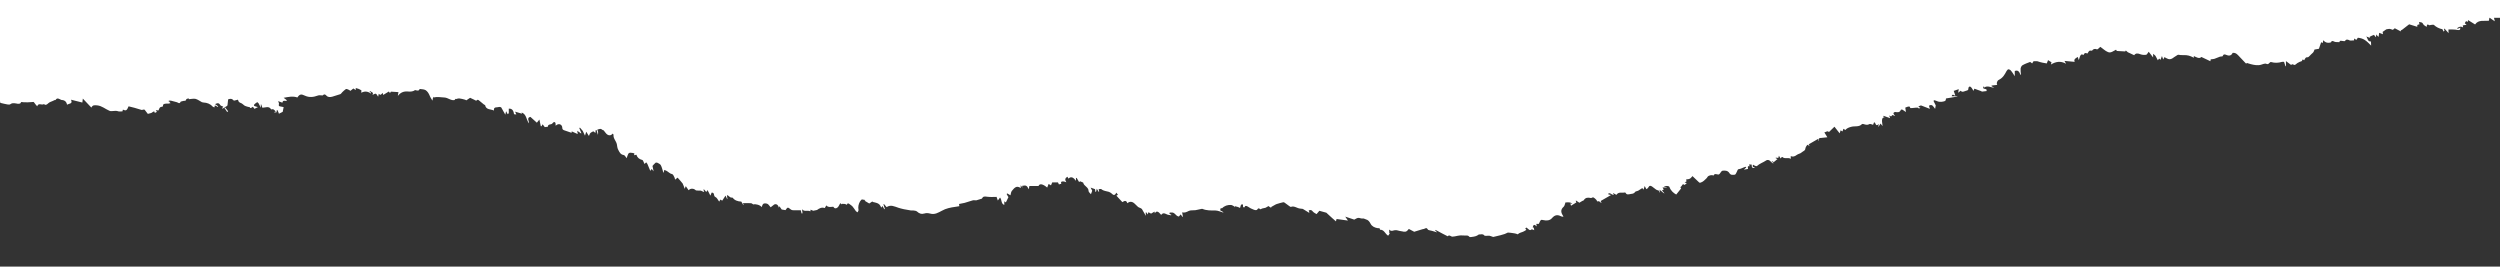 <svg xmlns:v="https://vecta.io/nano" xmlns="http://www.w3.org/2000/svg" xmlns:xlink="http://www.w3.org/1999/xlink" id="Layer_1" x="0px" y="0px" viewBox="0 0 1584.7 169" style="enable-background:new 0 0 1584.7 169;" xml:space="preserve"><rect x="0" y="0" width="1584.7" height="169" fill="#333333" stroke="none"/><style type="text/css">	.st0{fill:#FFFFFF;}</style><path class="st0" d="M1586.4,0v11.3h-5.5l0.5,2.2l-3.4-2.3c-0.1,0.8-0.3,1.4-0.3,1.9c-3.1,0.4-6.6-0.8-8.8,2.4l-4.5-2.8  c0,0.6,0,0.8-0.1,1.2c-1.3-1-1.6,0-1.9,1l0.9,0.4v0.4l-2.2,0.4c0.1,0.4,0.1,0.8,0.2,1.3c-1.5-0.9-2.6-0.4-3.7,0.4  c0.1,0.2,0.1,0.4,0.2,0.5l1.7-0.8c0.1,1.4-0.3,1.7-1.7,1.5c-1-0.2-1.9-0.3-2.9-0.3c-0.9-0.1-1.7,0-2.9,0l0.1,2.3l-2.6-2.9l-0.3,0.3  l0.3,1.1c-0.2,0.2-0.4,0.3-0.6,0.5c-0.3-0.5-0.5-1.4-0.8-1.5c-2-0.4-3.8-1.3-5.3-2.7c-0.3-0.3-1.3,0-1.9,0c-0.3,0-0.8,0.3-1,0.2  c-1.7-1.1-1.6,0.1-1.6,1c-0.6-0.3-1.3-0.6-1.8-1.1c-0.5-0.4-0.7-1.2-1.2-1.5c-0.4-0.3-1.1-0.3-1.9-0.5c0.1,0.7,0.2,1.1,0.2,1.6  c-1.4-0.1-1.5,0.7-1.3,1.5l-5.2-1.6l-4.9,3.8c-0.1-0.1-0.2-0.2-0.3-0.4c0,0.4-0.1,0.7-0.1,1.1l-3.8-2c-0.4,0.3-1,0.8-1.2,1  c-0.9-0.2-1.6-0.6-2.2-0.6c-0.7,0-1.4,0.2-2,0.3l-2.3,1.6c0,0.3,0.1,0.8,0.2,1.5l-2.4-0.9c-0.1,0.5-0.2,1-0.2,1.4  c-0.1,0.4-0.1,0.8-0.2,1.2l-0.9-0.9c-0.1-0.1-0.2-0.3-0.5-0.7l-0.3,1.8l-1.2-1.5c-0.8,0.3-1.8,0.7-2.7,1.2c0,0.1,0.1,0.3,0.1,0.7  l-2.3-0.9c1,1.2,0.8,3.4,3,3.2l0.1,2.6c-3.3-3.4-4.9-4.6-8.4-5c-0.3,0.5-0.7,0.9-1,1.4c-0.5-0.4-0.9-0.6-1.4-0.9v1.2l-2.1,0.1  c-0.2,0-0.5,0-0.7-0.1c-1.1-0.5-2.1-1-3,0.4c-0.1,0.2-0.8,0-1.2,0c-0.9,0-2.1-0.7-2.3,0.7c-1.2-0.1-2.4,0.1-3.2-0.3  c-1.3-0.7-1.9-0.5-2.1,0.4c-2,0.7-3.6,0.2-5-1.3l-0.2,1.7c-0.4-0.1-0.6-0.3-1.1-0.4l-1.4,4.1c-0.8,0.2-1.8,0.3-2.8,0.5  c-0.2,0.8-0.5,1.4-0.9,1.9l-1.3,1.2c-0.7,0.6-1.5,1.8-2.1,1.8c-1.6-0.2-1.6,1.1-2.3,1.9c-1.1-1.1-1.1-0.1-1.4,0.5  c-1,0.3-2,0.7-2.9,1.3s-1.5,1.8-2.8,0.7c-0.1-0.1-0.7,0.2-1.2,0.4l-3.2-2.4v3.2c-0.1,0-0.2,0-0.3,0.1l-0.9-2.8c-0.4,0-0.9-0.1-1.3,0  c-2.3,0.7-4.6,0.8-7,0.1c-0.2-0.1-0.7,0.3-1,0.6c-0.5,0.5-0.9,1-1.8,0.6c-0.5-0.3-1.3-0.2-1.9,0c-1.1,0.4-2.3,0.8-3.3,0.8  c-2,0.1-4-0.4-6-1c-0.9-0.3-1.5-0.7-1.7,0.1l-3.9-4.1c-1.3-1.3-2.4-3.1-4.7-2.8c-0.7,1.6-2,2.1-3.7,1.4s-2-0.6-2.7,0.8l-1.6,0.2  l-3.6,1.4c-0.7,0.2-1.6,0.2-2.3,0.3c-0.1,0.4-0.1,0.8-0.2,1.2l-5.7-2.7c-1.4,1.4-3,0.2-4.8-0.6v1.1c-1.5-0.8-2.8-1.4-4.6-1.6  c-1.7-0.2-3.4,0.1-5.1-0.3c-0.4-0.1-1,0.4-1.5,0.7c-1.6,0.8-2.8,2.6-5,2c-0.9-0.3-1.6-0.8-2.4-1.2l-0.8,1.5l-0.8-2.2l-0.9,2.4  c-0.4-0.3-0.6-0.5-0.9-0.8c-0.2,0.3-0.3,0.5-0.8,1.1l-1.5-2.8c-0.3-0.4-0.8-0.7-1.5-1.3v2.3l-2.8-3.6c-0.7,0.9-1.1,1.8-1.6,1.9  c-1.2,0.2-2.5,0.1-3.6-0.3c-1.7-0.7-3.1-0.8-4,0.6l-3.8-1.8v0.1l-1.5-1.3l-0.4,0.6l-5.3-0.3c-0.1-0.1-0.3-0.5-0.5-0.8  c-1.7,0.8-3.3,2.3-5.1,1.5c-1.8-0.7-3.2-2.2-4.9-3.3c-0.4,0.3-0.8,0.8-1.3,1.2c-0.2,0.2-0.7,0.5-0.8,0.4c-1.5-0.7-2.5-0.1-3.1,0.8  c-0.7,0-1.4-0.1-1.7,0.1c-0.5,0.4-0.8,1.1-1.2,1.7c-1.7-0.5-1.7-0.5-2.6,1c-1.3-1-2-0.3-2.9,3.2c-0.3-0.9-0.5-1.4-0.6-2  c-1.3,0.7-2.8,1.4-2,3.1l-6.5-0.6c0.3,0.6,0.5,0.8,0.6,1l0.4,0.8c-3.5-2-6.6-1.3-9.6,0.5l0.4-1.4c-0.7-0.5-1.3-0.8-2.2-1.4  c-0.2,0.7-0.5,1.3-0.8,2.1l-2.8-0.5c-1-0.2-2-0.5-3.2-0.9h-2.4l-0.9,1.4c-0.5-0.4-1.1-1-1.4-0.9c-1.6,0.6-3.3,1.2-4.8,2.1  c-0.6,0.4-1,1.4-1.1,2.1c-0.1,1.2,0.1,2.4,0.2,3.6c-0.1,0.1-0.2,0.2-0.3,0.4c-0.6-1.8-1.4-3.4-3.6-2.5v3.3c-0.8-1.2-1.5-2.5-2.5-3.6  c-0.4-0.5-1.1-0.8-1.6-0.8c-0.3,0-0.8,0.7-1.1,1.1c-1.2,2.3-2.4,4.4-4.9,5.6c-1.1,0.5-1.7,2.3-1,3.2l-3.6,0.4v0.5l1.7,0.8  c-2.2,0.1-4.2-1.6-6.4,0c0-0.3-0.1-0.6-0.1-1c-0.9,1.5-0.9,1.5,1.5,2.1c0.1,0.4,0.2,0.8,0.2,1.1l-3.3,0.4c0.1-0.1,0.1-0.2,0.2-0.2  l-4.7-1.7c-0.2,0.4-0.3,0.7-0.6,1.4c-0.5-0.9-0.8-1.5-1.3-2.1c-0.3-0.3-0.9-0.8-1.1-0.7c-0.4,0.2-0.9,0.8-0.8,1.1  c0.1,1.1-0.4,1.4-1.4,1.6c-1.2,0.3-2.4,1.3-3.5,0l-1.6,1.3c0.2-0.8,0.2-1.3,0.4-2.3l-3.2,1.1l1,2.9c-0.4,0.5-1.8-1.6-2.3,0.5h3.6  v0.2l-7.2,1.2c-0.1,0.6-0.1,1-0.3,1.3c-0.7,0.9-3.9,1.1-5.1,0.5c-0.7-0.4-1.5-0.5-2.2-0.7c-0.1,0.2-0.2,0.3-0.3,0.5l1.4,2.8  l-0.4,2.2c-1.1-1.3-1.7-3.3-3.9-2c0.2,0.5,0.3,1,0.6,2l-5.4-2.1c-0.5-0.2-1.2,0.3-1.8,0.5c0,0.1,0.1,0.3,0.1,0.4  c0.4,0.2,0.7,0.4,1.1,0.5c-0.5,0.3-0.8,0.5-0.9,0.5c-0.4-0.3-0.7-0.6-1-0.6c-0.8,0-1.7,0.1-2.5,0.2c-0.6,0.1-1.3,0.1-2,0.1  c-0.3-1.3-0.8-1.3-3.2-0.3l0.4,2.8l-2.2-1.5c-0.3-0.1-1-0.1-1,0.1c-0.7,1.8-2,1.6-3.5,1.4c-0.4-0.1-1,0.3-1.2,0.6  c-0.1,0.2,0.2,0.8,0.4,1.1c0.1,0.2,0.4,0.3,0.6,0.5c0,0.1-0.1,0.1-0.1,0.2c-0.5-0.2-1.1-0.3-1.6-0.5c-0.3,0.3-0.6,0.6-0.8,0.9  c-0.3-0.2-0.7-0.3-1.2-0.6c0.3,0.7,0.4,1.1,0.6,1.7l-4.2-1.5c-0.1,0.1-0.2,0.2-0.2,0.4c0.3,0.2,0.6,0.3,0.9,0.5  c-1.7,0.2-2,1.2-1.3,5.6l-1.3-1.6l-1.2,2c-0.1,0-0.2-0.1-0.2-0.1l0.3-1.6c-2.3,2.1-1.7-1-3-1.1l-0.6,1.6c-0.8-0.2-1.9-0.8-2.5-0.4  c-1.4,0.8-2.5,0.2-3.7-0.1c-0.3-0.1-0.7-0.1-0.9,0.1c-1.9,2-4.6,1-6.9,1.7c-1.4,0.4-2.6,0.8-3.6,2c-0.4-0.3-0.8-0.5-1.2-0.8  l-0.6,1.7l-1.2-0.7l-0.6,1.9l-3.3-4.2l-3.5,3.4c-0.9-1.1-1.9,0.1-2.9,0.2l1.9,3.1l-3.8,0.4c-1.2,0-1.9,0.2-1.6,1.6l-0.3,0.3  c0-0.5,0-0.9-0.1-1.3l-5.9,3.4c0.1,0.3,0.2,0.7,0.3,1.1c-0.1,0-0.2,0-0.3,0.1c-0.1-0.3-0.3-0.6-0.4-0.9c-0.3,0.1-0.8,0.2-0.9,0.5  c-0.4,0.5-0.8,1.2-0.9,1.7c0,1.7-1.6,1.9-2.4,2.7s-2.2,0.9-3.1,1.6c-1.2,0.9-2.4,1.4-3.8,0.7v1.8c-1.7-1.2-3.8,0.3-5.3-1.2  c-0.1-0.1-0.6,0.3-0.9,0.5c-0.1,0.1-0.1,0.3-0.2,0.5l-1.1-1.8l-0.4,1.4l-1.6-0.2v0.4l1.1,0.5l-2.3,1.9c-0.4-0.2-0.8-0.4-1.2-0.5  c-0.1,0.1-0.1,0.2-0.2,0.3c0.4,0.2,0.8,0.5,1.2,0.7c-0.1,0.1-0.2,0.3-0.3,0.4c-0.5-0.4-1.1-0.7-1.4-1.1c-0.7-1-2-1.5-3-0.8  c-1.9,1.3-4.1,1.9-5.8,3.5c-0.2,0.2-0.8,0.1-1.2-0.1c-0.4-0.1-0.8-0.5-1.2-0.7c-1,1.5,0.5,1.5,1.3,2.1c-2,0.1-2.2-0.2-2.3-2.2  c-0.5,0-1-0.1-1.6-0.1l0.3,1.2c-1.9-0.5-0.7,1.2-1.1,1.7l-2.5,0.4l1.5-1.4c-0.1-0.1-0.2-0.2-0.2-0.4c-0.5,0.1-1,0.2-1.4,0.4  c-0.9,0.3-1.8,0.9-2.7,1c-1.1,0-1.2,0.7-1.5,1.4c-0.4,0.8-0.9,2.1-1.4,2.2c-1.1,0.1-2.6,0.5-3.5-1c-1-1.7-2.9-1.7-4.4-1.5  c-0.6,0.1-1.2,1.3-1.8,2c-1,1.3-2.9-1.1-3.9,1.1c-1-0.7-3.3-0.1-3.8,0.9c-0.2,0.4-0.5,0.7-0.8,1c-1,0.9-1.8,1.9-3.2,2.4  c-0.7,0.3-1,0.3-1.4-0.1l-4.1-3.9c-0.5,0.5-0.9,1.2-1.6,1.6s-1.5,0.4-2.4,0.5c0.1,0.5,0.2,0.9,0.2,1.3l-1.2,0.6l1.4,0.5l-1.4,1.1  c-0.3-0.2-0.8-0.4-1-0.5c-0.4,0.5-0.7,0.8-0.9,1.2s-1.3,0.7-0.3,1.4c0,0-0.1,0.3-0.3,0.5l-2.8,3.5c-1.8-1-3.5-2.5-4.3-4.8  c-0.3-0.8-2.7-0.9-3.5-0.1c0.6,0.1,1.2,0.1,1.7,0.1v0.3h-2.6c0.3,0.6,0.6,0.9,0.8,1.3l-1.1,0.6l1.6,1.9c-0.7-0.2-1.1-0.6-1.5-1  l-1.7-1.4l0.4,1.8c-0.1,0-0.2,0-0.2,0.1c-0.2-0.4-0.4-0.9-0.5-1.2c-0.7-0.3-1.3-0.4-1.8-0.7c-0.9-0.6-1.6-1.3-2.5-1.9  c-1-0.7-1.8-0.9-2.5,0.5c-0.2,0.5-0.9,0.9-1.2,1.1c-0.4-0.6-0.7-1.2-1.1-2l-0.7,2.3l-0.8-1l-2.5,1.6c-0.7,0.4-1.8,0.4-2.1,0.9  c-0.8,1.2-1.9,1.1-3,1.3c-1.2,0.2-2.3,0.6-3-0.8c-0.1-0.1-0.2-0.2-0.4-0.2c-1.9,0.4-4.1-0.6-5.4,1.5l-2.2-1.2c0.3,0.6,0.4,1,0.5,1.3  c-1-0.2-1.7-0.7-2.4-1.1c-0.3-0.1-0.7,0.1-1.1,0.2c0,0.2,0.1,0.3,0.1,0.5l1.7,0.4l-6.6,3.8c0.1,0.3,0.4,0.8,0.6,1.3  c-0.9-0.4-1.6-1.3-1.8-1.2c-1.1,0.6-1.1-0.3-1.5-0.8c-0.5-0.6-1.2-1.2-1.9-1.6c-0.4-0.2-1.1,0.5-1.6,0.4c-1.8-0.4-3.4-0.4-4.5,1.4  c-0.2,0.3-0.7,0.3-1,0.5l-1.8,1.1l-2.1-1.4l-0.2,0.2c0.1,0.3,0.3,0.7,0.4,1l-3.4,2.1c-0.1-0.5-0.3-0.9-0.4-1.5  c0.5,0.2,0.8,0.3,1.2,0.4c-0.6-1-1.6-1.2-4.3-1c-0.4,1-0.5,2.1-1.1,2.7c-2,1.7-1.9,3.5-0.6,5.5c0.2,0.2,0.2,0.5,0.4,0.9  c-0.6-0.1-1.1-0.1-1.5-0.3c-2.3-1.2-4-0.9-5.8,1.2c-1.3,1.5-3.4,1.7-5.4,1.2c-0.5-0.1-1.4-0.3-1.6,0c-0.6,0.6-0.8,1.5-1.3,2.4h-1.6  l0.3,1.6c-1.7-1.4-2-1.3-2.6,0.6l0.7,0.2l0.3,1.6c-0.6-0.2-1.5-0.7-1.7-0.5c-1.1,1-1.7,0-2.4-0.5c-0.3-0.2-0.5-0.4-0.9-0.7  c-0.3,0.2-0.5,0.4-0.7,0.6l0.7,0.9c-0.8,0.5-1.4,0.9-2.1,1.2c-1.1,0.5-2.4,0.6-3.3,1.6c-0.1,0.1-0.6-0.2-0.9-0.3  c-0.6-0.2-1.2-0.3-1.9-0.4c-1.1-0.2-2.2-0.3-3.5-0.4l-2,0.9l-2.7,0.8l-4.6,1.1c-0.2,0-0.4-0.2-0.6-0.2c-0.6-0.2-1.3-0.5-1.9-0.6  c-1.1-0.1-2.7,0.4-3.2-0.2c-1-1.2-2.1-0.5-3.1-0.6c-0.5-0.1-1,0.6-1.6,0.8c-0.6,0.3-1.3,0.5-2,0.6c-0.9,0.1-2.4,0.5-2.7,0.1  c-0.8-1-1.6-0.8-2.6-0.8s-1.9-0.1-2.9-0.1c-0.7,0-1.4,0.2-2.2,0.3c-1,0.2-2.1,0.5-3.1,0.5s-1.9-1.5-3-0.2c0,0-0.1,0-0.1-0.1  l-3.5-1.8l-4.1-2.2c-0.1,0.1-0.1,0.2-0.2,0.4l1.3,1.2l-3.4-1c-0.9-0.3-2.3-0.3-2.6-0.9c-0.8-1.4-1.5-0.6-2.4-0.3  c-0.3,0.1-0.7,0.1-1,0.2l-5.2,1.6l-3.4-1.8c-0.5,0.6-0.8,1-1.2,1.3c-1.3,1-2.6,0.2-3.9,0.1c-1.2-0.1-2.5-0.8-3.7-0.6  c-1.2,0.1-2.2,1.1-3.7-0.4c0.1,0.8,0.1,1.5,0.1,2.3h0.4l-1,1.5c-0.2,0-0.3,0-0.4-0.1c-1.7-1.2-2.3-3.7-4.9-3.6v-0.1  c0-1.2-0.9-0.8-1.6-0.9c-1.9-0.4-3.5-1.1-4.4-2.9c-0.7-1.3-1.4-2.3-3-2.7c-0.7-0.2-1.3-0.7-2.2-0.5c-0.8,0.1-1.8-0.5-2.6-0.4  s-1.5,0.6-2.5,1.1l-5.7-1.9l1.7,2.5l-7.2-1c-0.2,0.6-0.2,0.9-0.4,1.5l-2.4-2.1l-3.7-3.4c-0.1-0.1-0.3,0-0.4-0.1l-4-1.1l-1.8,2.1  c-0.7-0.5-1.8-0.9-2.4-1.7c-0.8-1.1-1.6-1-2.6-0.6c0.2,0.4,0.3,0.8,0.5,1.2c-0.1,0.1-0.2,0.1-0.3,0.2l-3.9-2.4  c-0.6-0.1-1.1-0.2-1.6-0.2c-2-0.1-3.7-1.9-5.9-1.1c-0.3,0.1-0.8-0.3-1.1-0.5l-3-2.2c-0.3-0.2-0.7-0.3-0.9-0.2  c-1.4,0.3-2.7,0.7-4,1.1c-0.4,0.1-0.7,0.3-1.1,0.5l-2.3,1.3c-0.2,0.7-0.2,0.7-1.9-0.5c-0.7,0.4-1.2,0.8-1.9,1.1  c-0.6,0.2-1.3,0.2-1.9,0.4c-0.7,0.1-1.3,1.1-2,0c-0.1-0.1-0.8,0-0.9,0.2c-0.7,1.3-1.8,0.9-2.8,0.5c-1.2-0.4-2.3-1-3.3-1.7  c-1.2-0.8-2-0.9-2.4,0.3c-1.9,0.4,0.1-2.5-1.9-1.8c-0.5,0.2-0.6,1.4-0.9,2.2c-0.3-0.1-0.8-0.4-1.3-0.6c-0.6-0.2-1.2-0.3-1.8-0.5  c-0.1,0.2-0.3,0.4-0.4,0.7v-0.5c-0.8-0.4-1.6-1-2.3-1c-2.1-0.1-4.1,0.5-5.7,2.2c0,0-0.3-0.2-0.6-0.3c-0.6,1-0.8,1.7,0.6,2.1  c0.4,0.1,0.6,0.5,1.1,0.9c-2-0.6-3.7-1.4-5.3-1.4c-2.8,0-5.5,0.1-8.1-1c-0.2-0.1-0.4,0-0.6,0l-3.8,0.8c-1.5,0.2-3.1-0.1-4.3,0.5  c-1.4,0.7-2.6,1.3-4.2,0.9l0.5,2.8c-0.1,0-0.2,0.1-0.2,0.1c-0.4-0.6-0.9-1.1-1.3-1.6c-0.5,0.6-0.8,1.2-1.1,1.3  c-0.4,0.1-0.9-0.3-1.3-0.5c-0.7-0.6-1.3-1.4-2.1-1.8c-0.6-0.3-1.5-0.2-2.2-0.2c-0.2,0-0.5,0.4-0.4,0.5c0.1,0.2,0.3,0.5,0.5,0.6  s0.5,0.2,0.7,0.2c0,0.2-0.1,0.3-0.1,0.5c-0.5-0.1-1-0.3-1.5-0.3c-1.6-0.1-3.2-2.2-4.8,0c-1.9-2.4-3-2.7-4-1  c-0.1-0.4-0.1-0.7-0.2-1.1l-2.2,1.3c-0.3-0.2-0.9-0.5-1.7-0.9c-0.2,0.5-0.3,0.9-0.4,1.4c-0.3-0.5-0.6-0.9-0.9-1.3  c-0.1,0-0.2,0.1-0.4,0.1l0.1,2.1l-2.5-4.3c-0.2-0.3-0.7-0.5-1.1-0.7s-0.9-0.3-1.3-0.6l-2.4-2.3c-1.5-1.3-3-1.3-4.4-0.1  c-0.6-1.6-1.4-1.9-3.2-0.7l-3.8-4.1l1-0.5c-0.3-0.5-0.7-0.9-1-1.4c-0.7,1.4-1.5,2.1-2.8,0.7c-0.5-0.5-1.2-0.9-1.9-1.2  c-1.6-0.5-3.4-0.5-4.8-1.7c-0.3-0.3-1,0-1.7,0l0.3,1.6c-0.1,0-0.2,0.1-0.3,0.1l-1.2-2l-0.5,2c-0.1,0-0.3,0-0.4-0.1l-0.2-1.6l-2.8-1  l1,2l-0.8,2.2c-0.6-0.7-1.5-1.4-1.5-2c0-2.6-3-3.1-3.4-5.3c0-0.1-0.2-0.1-0.3-0.2l-1.7-0.7c-0.1,0.1-0.3,0.3-0.6,0.5  c-0.6-0.9-1.1-1.8-1.6-2.7c-0.1,0.1-0.3,0.1-0.4,0.2v1.7c-1.4-1.8-2.8-3.2-4.8-1.4l-0.6-1.2c-1.5,0.8-1.8,1.9-0.7,3.5  c-0.8-0.2-1.2-0.4-1.6-0.5c-1.5-0.2-2.1,0.4-1.6,1.5c-0.5,0.1-1,0.2-1.5,0.4l-0.6-1.3H667l-0.8,1.9l-1.5-0.9l-0.9,2.3  c-2.8-2.4-4.9-2.7-5.5-1h-5.8l-0.4,2.1c-1.1-2.4-1.7-2.7-4.2-2.2c0,0.3,0.1,0.5,0.2,1.2l-1.1-1.6v1.8c-2.8-2-4.2,0.2-5.6,1.8  c-0.6,0.7-0.6,1.9-0.9,2.8c-0.4-0.3-1.2-0.7-2-1.2c-0.1,0.1-0.3,0.2-0.4,0.4l0.7,1.3c0.1,0.2,0.5,0.6,0.4,0.7l-1.6,3.3l-1-0.7v2.3  c-2.2-0.8-1.4-3.1-2.7-4.7l-1.4,1.9l-0.8-2.3c-2,0-4,0.2-6-0.1c-1.8-0.3-2.6-0.2-3.3,1.2l-3.6,1.1c-0.7,0-1.5-0.2-2.2,0l-5.2,1.6  l-3.5,0.7c0.1,0.7,0.1,1.1,0.2,1.4c-0.9,0.2-1.7,0.3-2.5,0.4c-3,0.4-6,1-8.6,2.5c-2.3,1.2-4.5,2.6-7.3,1.8c-1.2-0.3-2.5-0.5-3.6-0.1  c-2,0.6-3.4,0.1-4.8-1.2c-0.6-0.5-1.5-0.6-2.4-0.7c-0.5-0.1-1,0.1-1.5,0l-4.5-0.8c-1.2-0.2-2.3-0.6-3.4-0.9  c-2.5-0.8-4.9-2.2-7.5-0.4l-1.7-2l-0.3,0.3l0.9,2.9c-0.1,0-0.3,0.1-0.4,0.1l-1.1-2c-0.3,0.3-0.5,0.6-0.8,1c-0.4-0.8-0.6-1.4-1.1-1.9  c-0.4-0.4-1-0.8-1.6-1c-0.9-0.3-1.8-0.5-2.8-0.7v-0.4L551,129l-3-1.8c0.2-0.1,0.4-0.3,0.6-0.4l-2.3-0.4c-0.4,0.4-0.9,0.8-1.2,1.4  c-0.9,1.6-1.3,3.4-0.9,5.3c0.1,0.4-0.4,1-0.6,1.5c-0.4-0.3-0.9-0.5-1.1-0.8c-0.7-0.9-1.2-1.9-2-2.8c-0.7-0.8-1.6-1.3-2.4-1.9  c-0.2-0.2-1-0.1-1,0c-0.3,1.3-0.9,0.3-1.4,0.2c-0.7,0-1.4-0.1-2-0.1v0.4c-0.3-0.3-0.7-0.5-1.1-0.8c-0.2,0.3-0.2,0.4-0.3,0.6  c-0.5,0.8-0.8,1.7-1.5,2.2c-0.8,0.6-1.8,0.8-2.5-0.5c-0.1-0.1-0.5,0-0.8,0c-1.3,0.1-2.6,0.4-3.7-0.9c-0.3,0.6-0.6,1.1-1,1.7  c-1.9-0.7-3.4,0.1-4.9,1.2c-0.7,0.1-1.4,0.3-2.4,0.5c-0.3-0.1-1-0.4-1.7-0.7c-0.1,0.4-0.1,0.8-0.1,1.1c-1.7-1-3.9,0.5-5.3-1.4  l0.3,2.6c-0.2,0-0.4,0.1-0.6,0.1c-0.1-0.6-0.3-1.2-0.5-2h-4.4c-0.6,0-1.4-0.1-1.9-0.5c-2-1.6-2-1.6-3.4,0.4  c-0.9-0.2-1.7-0.3-2.4-0.4l-1.4-2c-0.3,0.3-0.3,0.5-0.3,0.6v0.4c-0.5-1.6-1.3-2.8-3-2.2l-2.3,1.8c-0.7-0.7-1.2-1.7-1.9-2.1  s-1.9-0.5-2.6-0.2c-0.7,0.4-0.9,1.5-1.2,2.2c-0.8-1.3-3.9-2.2-5.3-1.7c-0.6-0.3-1-0.8-1.5-0.8c-1.8-0.1-3.5,0-5.2,0  c0.1,0.2,0.4,0.6,0.6,0.9c-0.1,0.1-0.2,0.1-0.3,0.2l-1.2-2.1c-2.3-0.1-4.3-0.8-5.5-2.5c-0.6-0.1-1.1,0-1.4-0.2  c-0.7-0.4-1.2-0.9-1.8-1.4c-0.1,0.1-0.3,0.2-0.4,0.3l0.3,2.2h-0.2l-1-2.2l-2.1,3.2c-0.4-0.2-0.8-0.4-1.2-0.7l-0.7,1.3  c-0.9-1.1-1.4-2.5-2.4-2.9c-1.5-0.6-0.2-2.9-2.4-2.8l-0.8,1.9l-1.8-3.5l-0.8,1.2c-0.2-0.3-0.5-0.5-0.7-0.8c-0.3-0.3-0.5-0.6-0.8-0.9  l-0.3,0.3l0.5,1.4c-0.8-0.1-1.4-0.6-2-0.8c-0.7-0.2-1.5,0-2.2-0.1c-0.4,0-0.9,0-1.2-0.2c-1.3-1.3-3.4-1.3-4.5,0l-1.8-2.6  c-0.2,0.5-0.4,0.8-0.7,1.7c-0.5-1.4-0.8-2.5-1.3-3.4c-0.9-1.2-2-2.3-3.2-3.7c-0.3,0.2-1,0.8-1.6,1.3c-0.1-0.3-0.1-1-0.4-1.5  c-0.4-0.7-0.8-1.9-1.4-2c-1.6-0.3-2.5-1.6-3.8-2.2c-0.4-0.2-0.8-0.4-1.2-0.5c-0.1,0.5-0.3,0.9-0.4,1.4v0.6c-0.4-0.5-0.5-1-0.6-1.6  c-0.4-1.2-0.7-2.5-1.3-3.5c-0.4-0.6-1.3-1-2-1.4c-0.4-0.2-1.1-0.2-1.3,0c-0.8,0.7-1.5,1.5-1.9,2l0.7,3.4l-1.2-1.5l-0.9,1.2l-1.8-4.3  c-0.2-0.4-0.5-0.7-0.8-1.1l-0.9,0.9c-0.1,0.1-0.2,0.1-0.2,0.1c-0.5-0.9-0.8-2.4-1.4-2.5c-1.9-0.5-3.1-1.4-3.7-3.3l-1.5,0.3  c0.1-0.4,0.2-0.8,0.2-1.2c-0.9-0.2-1.8-0.4-2.6-0.4c-0.5,0-1.1,0.4-1.3,0.8c-0.4,0.8-0.6,1.7-1,2.7c-0.6-0.7-1.1-1.9-1.8-2  c-2-0.3-2.6-1.6-3.4-3.1c-0.7-1.2-0.8-2.5-1-3.8c-0.5-2.1-2.4-3.7-2.1-6c0-0.2-0.3-0.4-0.6-0.7c-0.9,1.3-2.2,1.3-3.2,0.7  s-1.7-1.9-2.5-2.8c-0.5,0-0.8-0.3-1.2-0.6c-0.3-0.2-0.6-0.3-1-0.3c-0.6,0.1-1.1,0.3-1.8,0.5c0.2,0.5,0.4,0.9,0.5,1.4s0,1-0.1,1.9  l-0.9-3.1c-0.2,0-0.3,0-0.5,0.1c-0.1,0.6-0.1,1.3-0.2,1.8c-0.5-0.4-1.2-1.1-1.4-1c-1,0.5-2.2,0.9-2.4,2.3c0,0.2-0.3,0.4-0.4,0.5  l-1.6-2.6l-0.8,2.5l-1.4-3c0,0-1.2-1.4-1.8-2.1c-0.1,0.1-0.3,0.2-0.4,0.3l1.3,3.2l-0.2,0.2l-2.4-1.7c0.1,0.7,0.2,1.4,0.3,2.1  l-3.8-1.7c0,0.2,0,0.5-0.1,0.9l-4.7-1.6c-0.9-0.3-1.2-0.8-1.2-1.7c-0.1-1.9-2-2.8-3.5-1.7l-0.7,0.5c-0.1-0.6,0.1-1.4-0.2-1.9  c-0.7-0.9-1.4-0.1-1.8,0.4c-0.8,1.1-2.9,0.2-2.9,2.1c0,0-0.3,0.1-0.4,0.1c-0.5,0.1-1,0.1-1.6,0.2c-0.3-0.5-0.8-1.1-1.4-1.8l-0.6,1.2  h-0.5l-0.9-4.2l-1.6,2l-4.1-3.7c-2.6,0.6-0.7,2.6-0.9,4.1c-1.8-2.2-1.4-5.7-4.7-6.9l0.3,0.8l-4.4-1.3l0.8,1.8l-1.5-0.2  c-0.2-2.4-1.4-3.7-3.3-3.5v2.9c-0.2,0.2-0.5,0.4-0.7,0.6l-1-1.9c-0.1,0.6-0.3,1.2-0.5,2.2l-2.6-4.6c-0.2-0.2-0.8-0.3-1.2-0.3  s-0.8,0.2-1.2,0.2c-1.8,0-2.4,0.6-2.2,2.1c-1.9-1-5-0.3-5.6-3.4c0-0.2-0.5-0.2-0.7-0.4l-3.4-2.8c-0.2-0.2-0.8-0.3-0.9-0.1  c-0.8,0.9-1.4,0-2-0.2L298,62l-2.4,1.6c-0.2-0.1-0.5-0.3-0.8-0.4c-1.2-0.3-2.4-0.7-3.6-0.8c-0.8-0.1-1.6,0.3-2.5,0.5  c-0.1-0.1-0.1-0.3-0.2-0.4c-0.1,0.3-0.2,0.6-0.2,0.9c-2.5,0.6-4.2-1.5-6.7-1.6c-2.2-0.1-4.5-0.6-6.8,0c-0.1-0.2-0.1-0.3-0.2-0.5  c-0.1,0.7-0.3,1.4-0.5,2.5c-0.7-1.3-1.4-2.2-1.7-3.1c-0.6-1.5-1.5-2.9-2.7-3.6c-1.1-0.6-2.6-0.5-3.6-0.7c-0.4,0.4-0.6,1-1,1  c-0.5,0.1-1-0.1-2-0.3c-1.1,0.9-2.8,1.1-4.6,0.9c-2.4-0.2-4.6,0.5-6.3,2.8c0.1-0.8,0.2-1.6,0.4-2.4l-4.8-0.3l-0.6,0.9  c-0.2-0.4-0.5-0.7-0.7-1l-3.6,2.2l-0.3-1.3c-1.5,1.5-1.5,1.5-2.5,0.5l-0.4,1.9c-0.6-0.8-1-1.8-1.5-1.9c-0.6-0.1-1.4,0.5-2.1,0.8  c1-1.7-0.7-1.8-1.4-2.4c0,0-0.2,0.1-0.5,0.2c0.4,0.3,0.7,0.5,1,0.8c0,0.2-0.1,0.3-0.1,0.5c-2-1.5-4-1.6-6.1-0.5  c0.1-0.8,0.1-1.3,0.1-1.5c-0.7-0.4-1.3-0.8-1.9-1c-0.5-0.2-1.2-0.3-1.7-0.5v1.3l-1.5-1c-0.6,0.4-1.2,1-1.9,1.5  c-0.4-0.3-0.9-0.7-1.5-0.9c-0.4-0.2-1.1-0.4-1.4-0.2c-0.8,0.5-1.5,1.3-2.2,1.9c-0.4,0.4-0.8,1.1-1.3,1.3l-5.1,1.6  c-1.3,0.3-2.6,0.5-3.7-0.7c-0.9-1.1-1.8-0.8-2.3-0.1c-1.3,0-2.3-0.3-3.2,0.1c-2.7,1-5.4,1.3-8,0.1c-2.5-1.2-3.4-1.1-4.9,1.1  c-2.8-1-5.5-0.4-8.7,0.2l2.1,1.6c-0.6,1.1-2.5-0.8-2.9,1.5l-2.7-1c0.2,0.7,0.7,1.4,0.5,1.9c-0.3,1.1,0.1,1.4,1,1.5  c0.7,0.1,1.5,0.3,2,0.4l-0.6,3l-2.4,1.2c-0.2-0.6-0.5-1.5-0.9-2.3c-0.2,0.1-0.4,0.1-0.5,0.2c0,0.4,0,0.7-0.1,1.2  c-0.5,0-0.9,0.1-1.4,0.1v-0.4c0.3,0,0.5,0.1,0.9,0.1c-0.7-1.5-1.7-2.1-2.9-1.6c-1.4-2.5-3.7-1.1-5.6-1.1l-0.7-2.1  c-0.1,0-0.2,0.1-0.3,0.1c0,0.7,0.1,1.3,0.1,2c-0.6-0.9-1-1.9-1.5-2.8c-0.2-0.3-0.8-0.8-0.9-0.7c-0.6,0.4-1.3,0.8-1.8,1.4  s-0.2,1,0.6,1.2c0.5,0.1,1,0.3,1.7,0.5l-2.2,1.1l-1-1.3c-0.8,0.4-1.6,1.4-1.9,0.3l-1.7-0.4l-0.9-0.3c-0.4-0.1-0.7-0.3-1-0.5  l-1.1-0.9c-0.8-0.8-2.3-0.6-2.6-2c-0.1-0.3-0.3-0.6-0.3-0.7c-1.1,0.2-2.5,0.8-2.7,0.5c-1.1-1.3-2.2-1.2-3.5-0.7l-0.4,3.7  c0,0.2-0.3,0.5-0.5,0.6c-0.4,0.3-0.8,0.4-1.1,0.6l-1.5,1l-0.3-0.3c0.2-0.3,0.5-0.6,0.7-1c-0.4-0.1-0.7-0.3-1-0.4s-0.6-0.2-0.8-0.5  c-0.9-1.4-1.5-1.6-3.4-0.7l2,1.4c-0.1,0.1-0.2,0.2-0.2,0.4l-1.9-1l-0.3,1.3c-0.5-0.2-0.9-0.3-1.2-0.6c-1.5-1.7-3.5-2.4-5.7-2.5  c-0.3,0-0.7-0.1-1-0.2c-1.3-0.7-2.6-1.7-4-2.1c-1.3-0.3-2.8,0.1-4.3,0.2c0-1.1-1-0.1-1.6-0.1c-0.1,1.6-1.6,0.9-2.3,1.3  c-0.4,0.2-1.2,0.2-1.3,0.4c-0.7,1.7-1.6,0.5-2.4,0.3l-4.2-1.1c0,0.1-0.1,0.4-0.2,0.8l-0.3-1l-0.6,0.6c0.4,0.4,0.8,0.7,1.3,1.3  l-1.3,0.3c-0.5,0-1-0.1-1.5,0c-1,0.1-2.1,0.1-2,1.6c0,0.1-0.4,0.4-0.6,0.4c-1.6,0-1.8,1.3-2.2,2.3c-0.5,0-1-0.1-1.5-0.1  c-0.1,0.1-0.1,0.3-0.2,0.4c0.3,0.2,0.6,0.5,0.9,0.7h-0.1v-0.1c-0.5,0.2-1,0.5-1.5,0.7c-0.1-1.2-0.6-1.1-1.4-0.5  c-0.3,0.3-0.7,0.5-1.1,0.6c-0.6,0.2-1.2,0.3-1.9,0.5l-2-2.6c-0.1-0.2-0.6-0.1-1-0.1c-0.3,0-0.6,0.3-0.9,0.2l-4.7-1.4l-3.6-0.9  c-1.1,2.7-1.6,3-3.6,2.1c-0.1,0.5-0.3,1-0.3,1.1c-1,0-1.8,0.2-2.5,0c-1.3-0.5-2.5-0.3-3.7-0.2c-0.7,0.1-1.5,0.1-2.1-0.2  c-2.6-1.1-4.7-3.1-7.7-3.4c-1.6-0.1-2.8-0.4-3.7,1.4l-5.4-5.7L52.2,65L45,63.2c1.3,2.8-1.2,2.3-2.5,3.2c-0.4-2.3-1.9-3-3.8-3.1  c0,0-0.1,0-0.1-0.1c-1.1-0.4-2.3-1.6-3.4,0.2c0,0.1-0.3,0-0.4,0c-0.4,0.1-0.8,0.3-1.1,0.5c-1,0.5-2.1,0.7-2.9,1.4  c-1.3,1.2-1.8,1.5-3,0.7c-1.3,0.9-3.5-1.1-4.2,1.4c-0.6-0.7-1.3-1.4-1.8-2.2c-0.4-0.8-0.9-0.6-1.6-0.5c-1.8,0.2-3.7,0.2-5.5,0.1  c-0.7,0-1.3-0.6-1.7,0.6c-0.1,0.3-1.1,0.4-1.6,0.4c-1.6-0.3-3.4-0.7-4.4,0c-0.9,0.7-1.5,0.5-2.3,0.4c-1.4-0.2-2.7-0.6-4.5-1  c-0.2-1-0.5-2.3-0.5-3.7V1.9V0h2.5H1584H1586.4z"></path><path class="st0" d="M144,71l-1.8-2.7c0.1-0.1,0.3-0.2,0.4-0.3l2,2.5C144.5,70.7,144.2,70.8,144,71L144,71z"></path></svg>